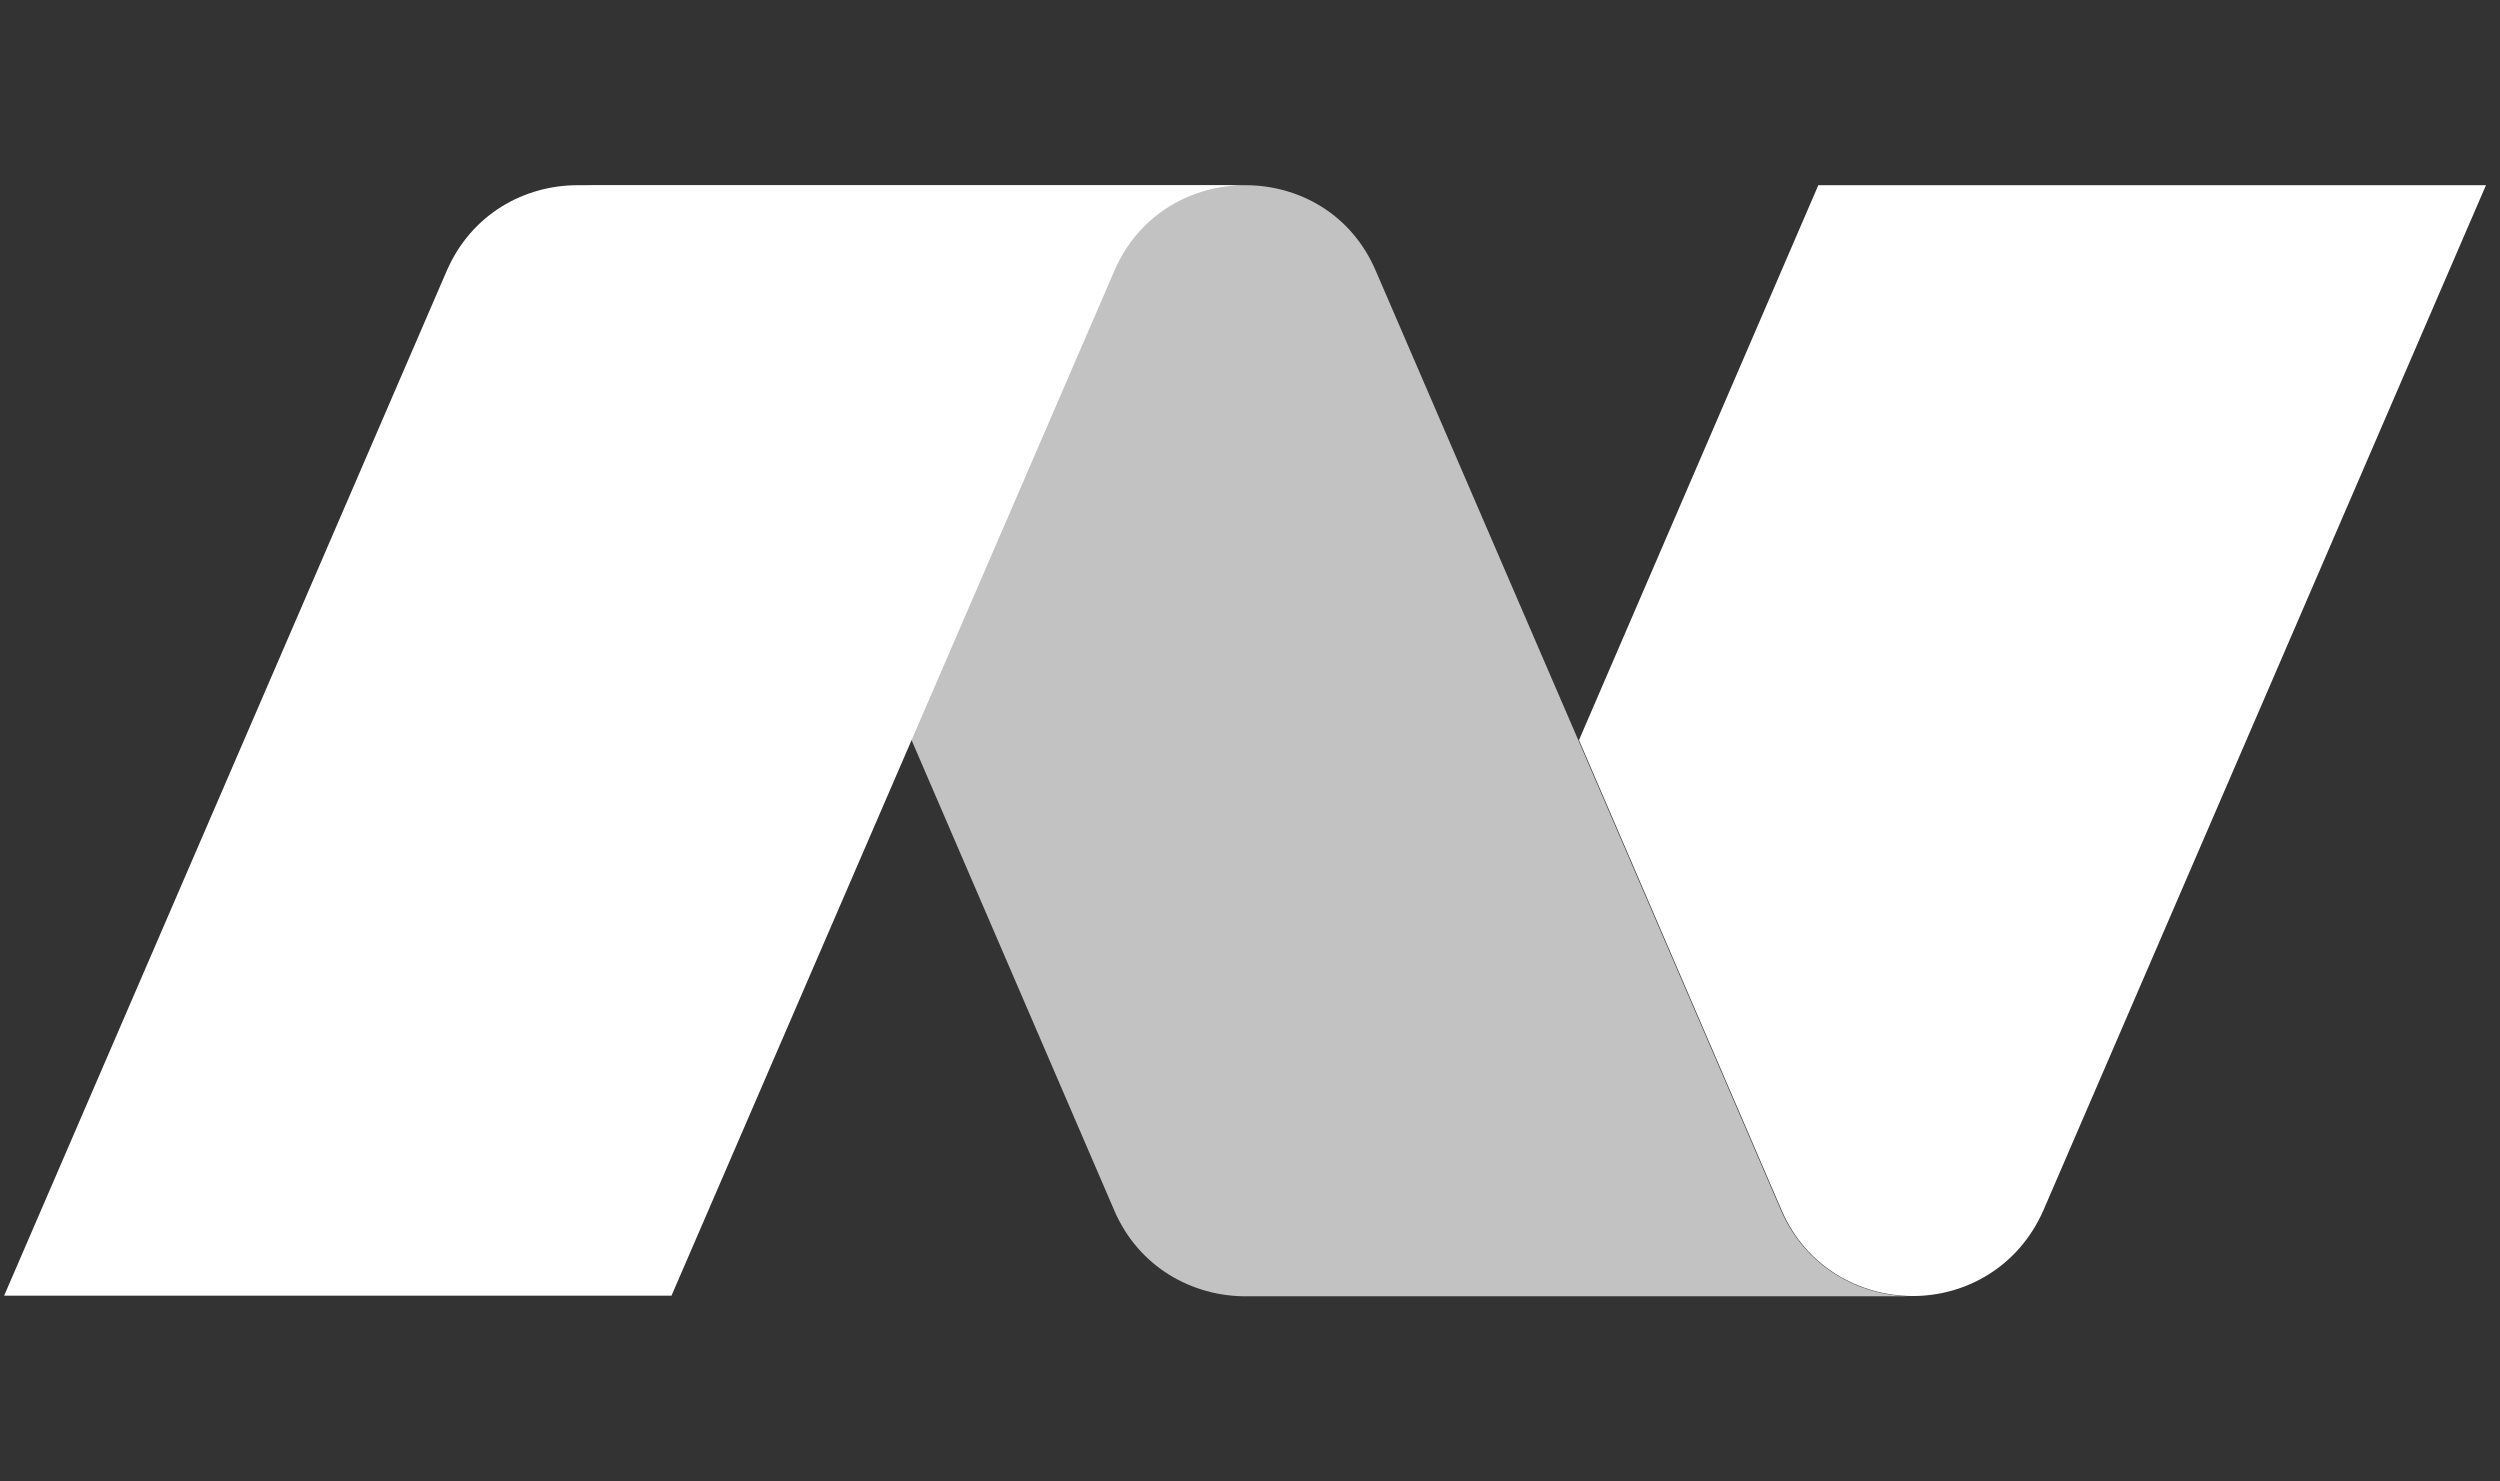<svg width="54" height="32" viewBox="0 0 54 32" fill="none" xmlns="http://www.w3.org/2000/svg">
<rect x="0" y="0" width="54" height="32" fill="#333333" stroke="none"/>
<g clip-path="url(#clip0_34025_40760)">
<path d="M53.697 4L44.138 26.141C43.603 27.363 42.463 27.994 41.317 27.994C40.171 27.994 39.012 27.37 38.483 26.141L34.106 15.987L39.276 4H53.691H53.697Z" fill="white"/>
<path opacity="0.7" d="M41.317 28H26.903C25.757 28 24.598 27.376 24.069 26.147L19.693 15.994L15.304 5.853C14.768 4.611 13.629 4 12.482 4H26.897C28.043 4 29.189 4.611 29.718 5.853L34.094 15.994L38.471 26.147C39.006 27.37 40.158 28 41.305 28H41.317Z" fill="white"/>
<path d="M14.504 27.987L24.069 5.853C24.598 4.618 25.75 4 26.896 4H12.482C11.33 4 10.184 4.618 9.648 5.853L0.089 27.987H14.504Z" fill="white"/>
</g>
<defs>
<clipPath id="clip0_34025_40760">
<rect x="0.089" width="53.608" height="32" rx="1" fill="white"/>
</clipPath>
</defs>
</svg>
